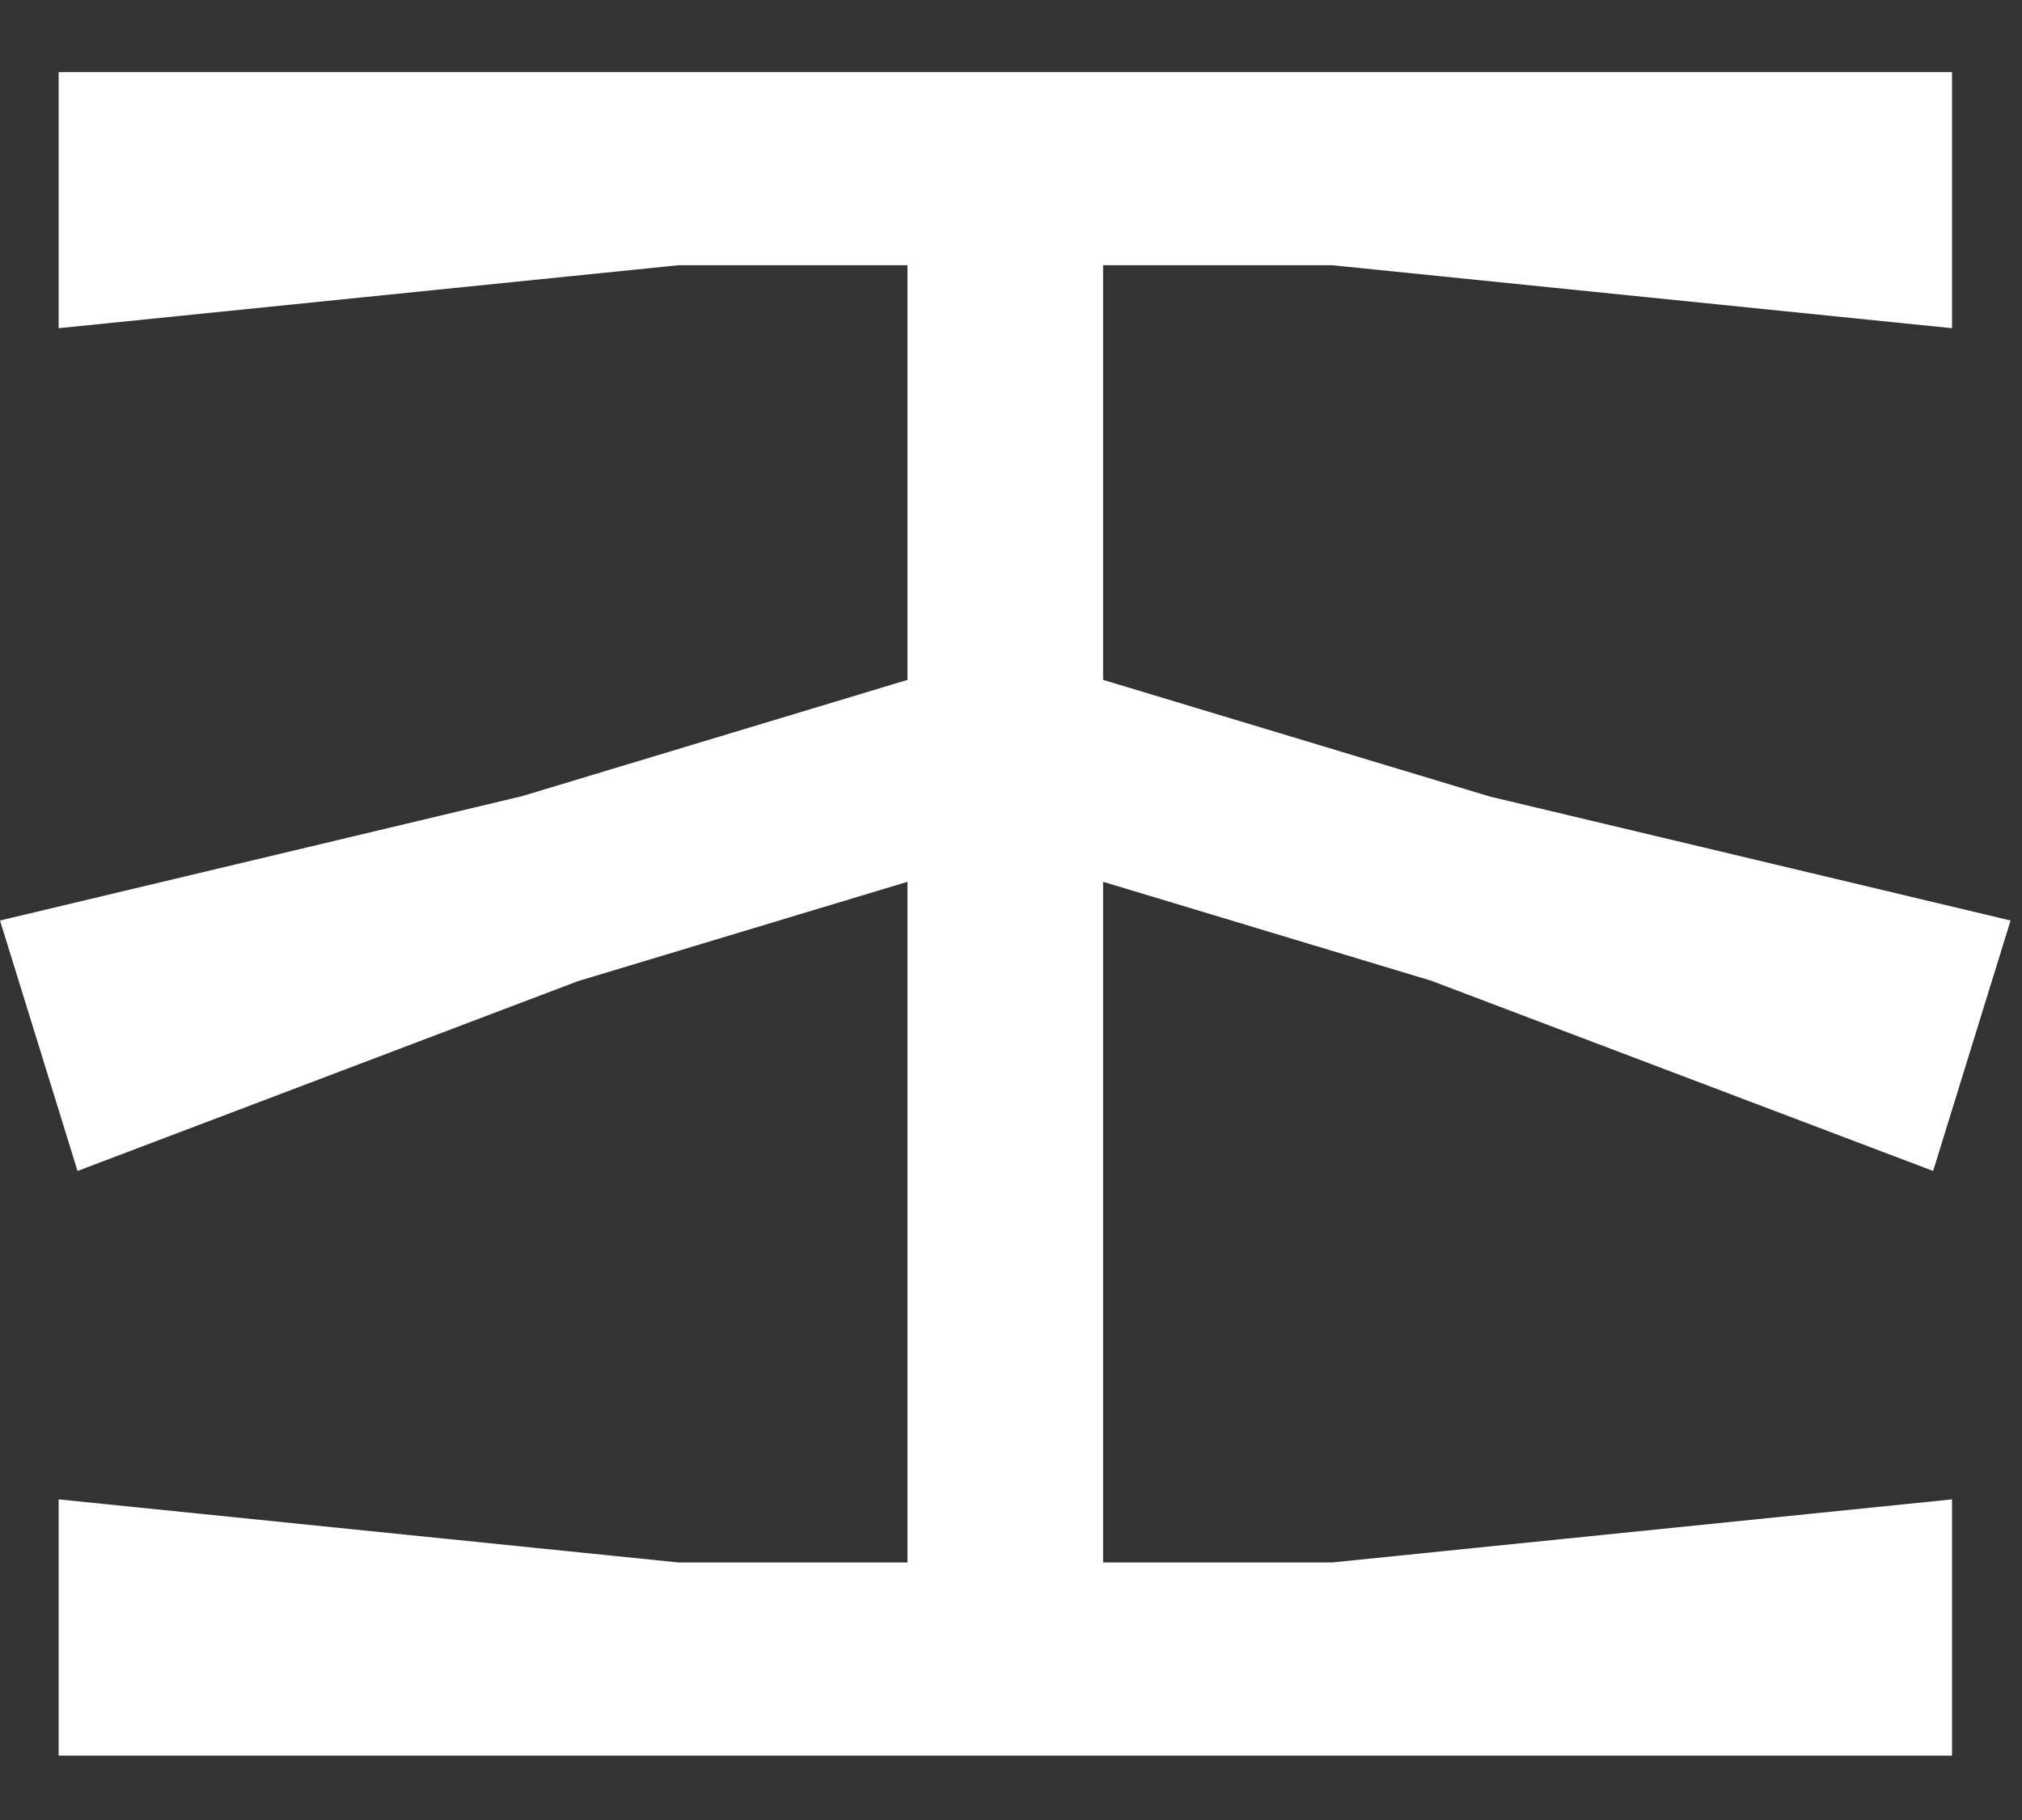 <svg width="20" height="18" viewBox="0 0 20 18" fill="none" xmlns="http://www.w3.org/2000/svg">
<rect x="0" y="0" width="20" height="18" fill="#333333" stroke="none"/>
<path fill-rule="evenodd" clip-rule="evenodd" d="M0.58 0.713V3.246L6.712 2.623H8.976V6.724L5.164 7.874L0 9.104L0.767 11.581L5.716 9.704L8.976 8.721V15.453H6.712L0.58 14.829V17.363H19.308V14.829L13.175 15.453H10.911V8.721L14.155 9.699L19.121 11.581L19.887 9.104L14.737 7.878L10.911 6.724V2.623H13.175L19.308 3.246V0.713H0.58Z" fill="white"/>
</svg>
